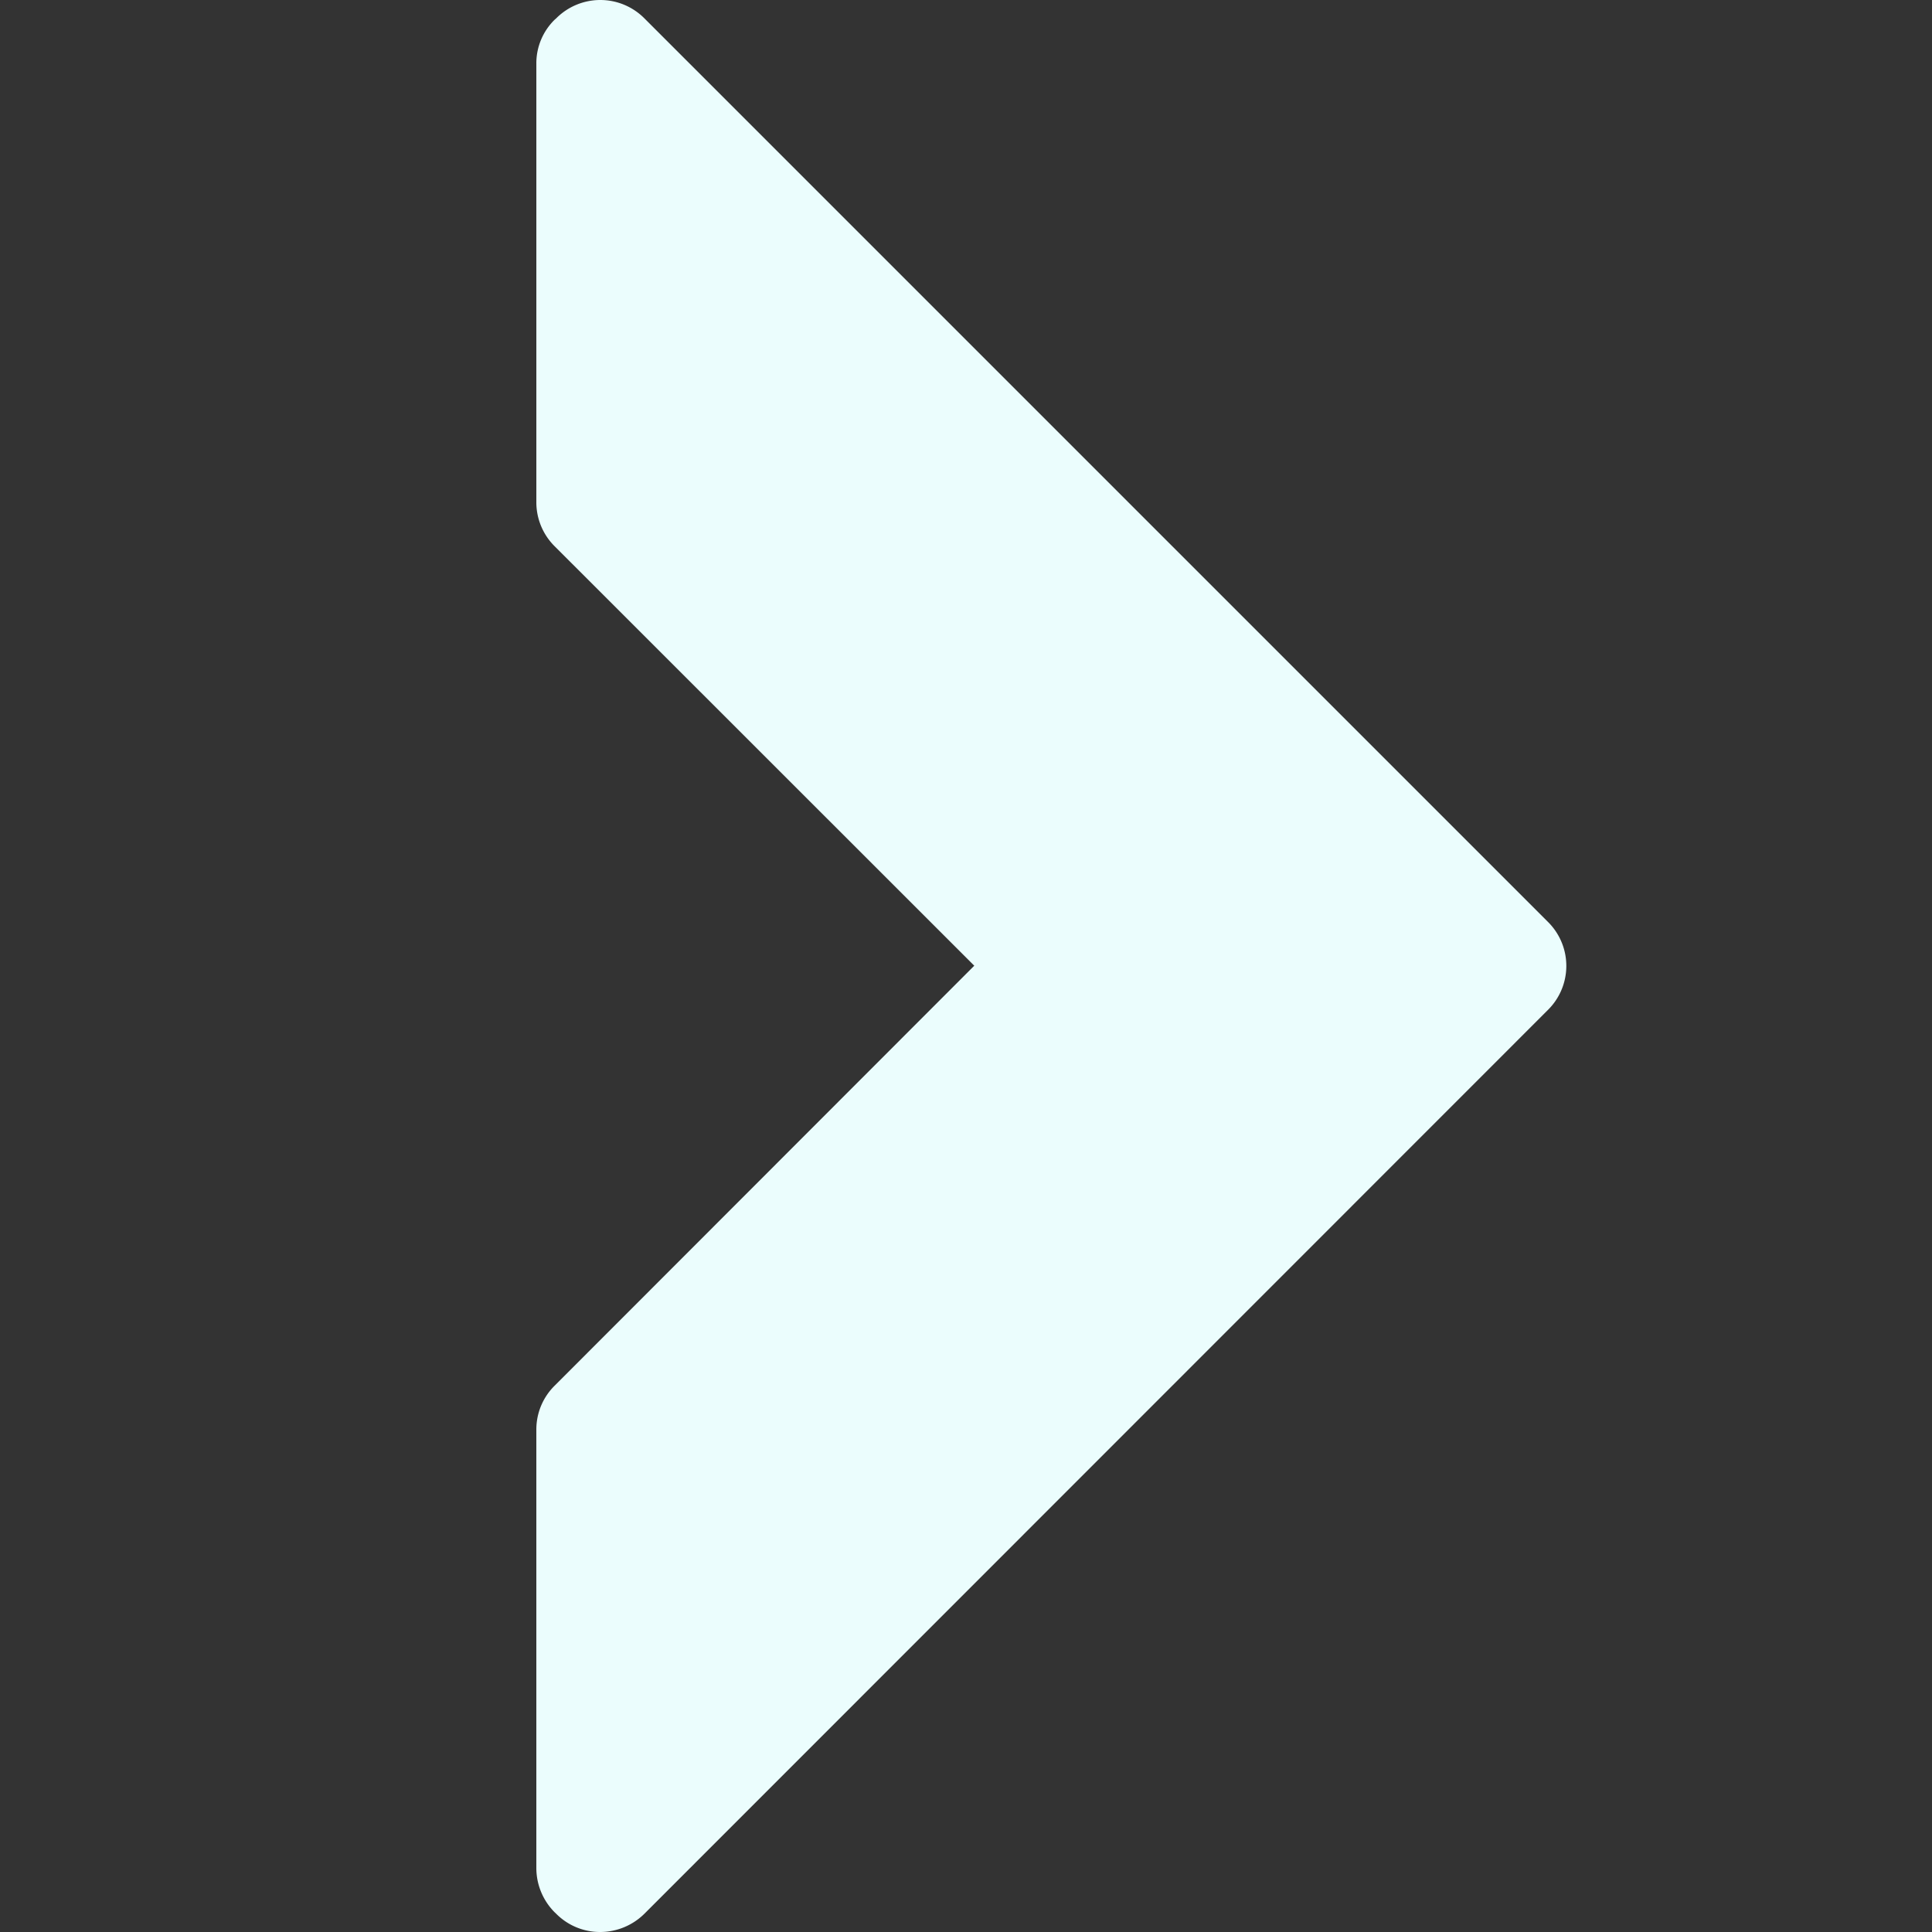 <svg xmlns="http://www.w3.org/2000/svg" width="100mm" height="100mm" viewBox="0 0 283.465 283.465"><rect x="0" y="0" width="283.465" height="283.465" fill="#333333" stroke="none"/><title>sig</title><path d="M227.081,135.227,94.56,2.706a9.122,9.122,0,0,0-12.9-.068l-.068.068-.178.151a8.942,8.942,0,0,0-2.721,6.5v64.3a9.086,9.086,0,0,0,2.721,6.526l61.532,61.507L81.413,203.273a9.033,9.033,0,0,0-2.721,6.5v64.323a9.221,9.221,0,0,0,2.721,6.512l.178.166a9.051,9.051,0,0,0,6.5,2.691,9.246,9.246,0,0,0,6.47-2.693L227.081,148.21a9.08,9.08,0,0,0,.143-12.84Q227.153,135.3,227.081,135.227Z" style="fill:#ebfdfd"/></svg>